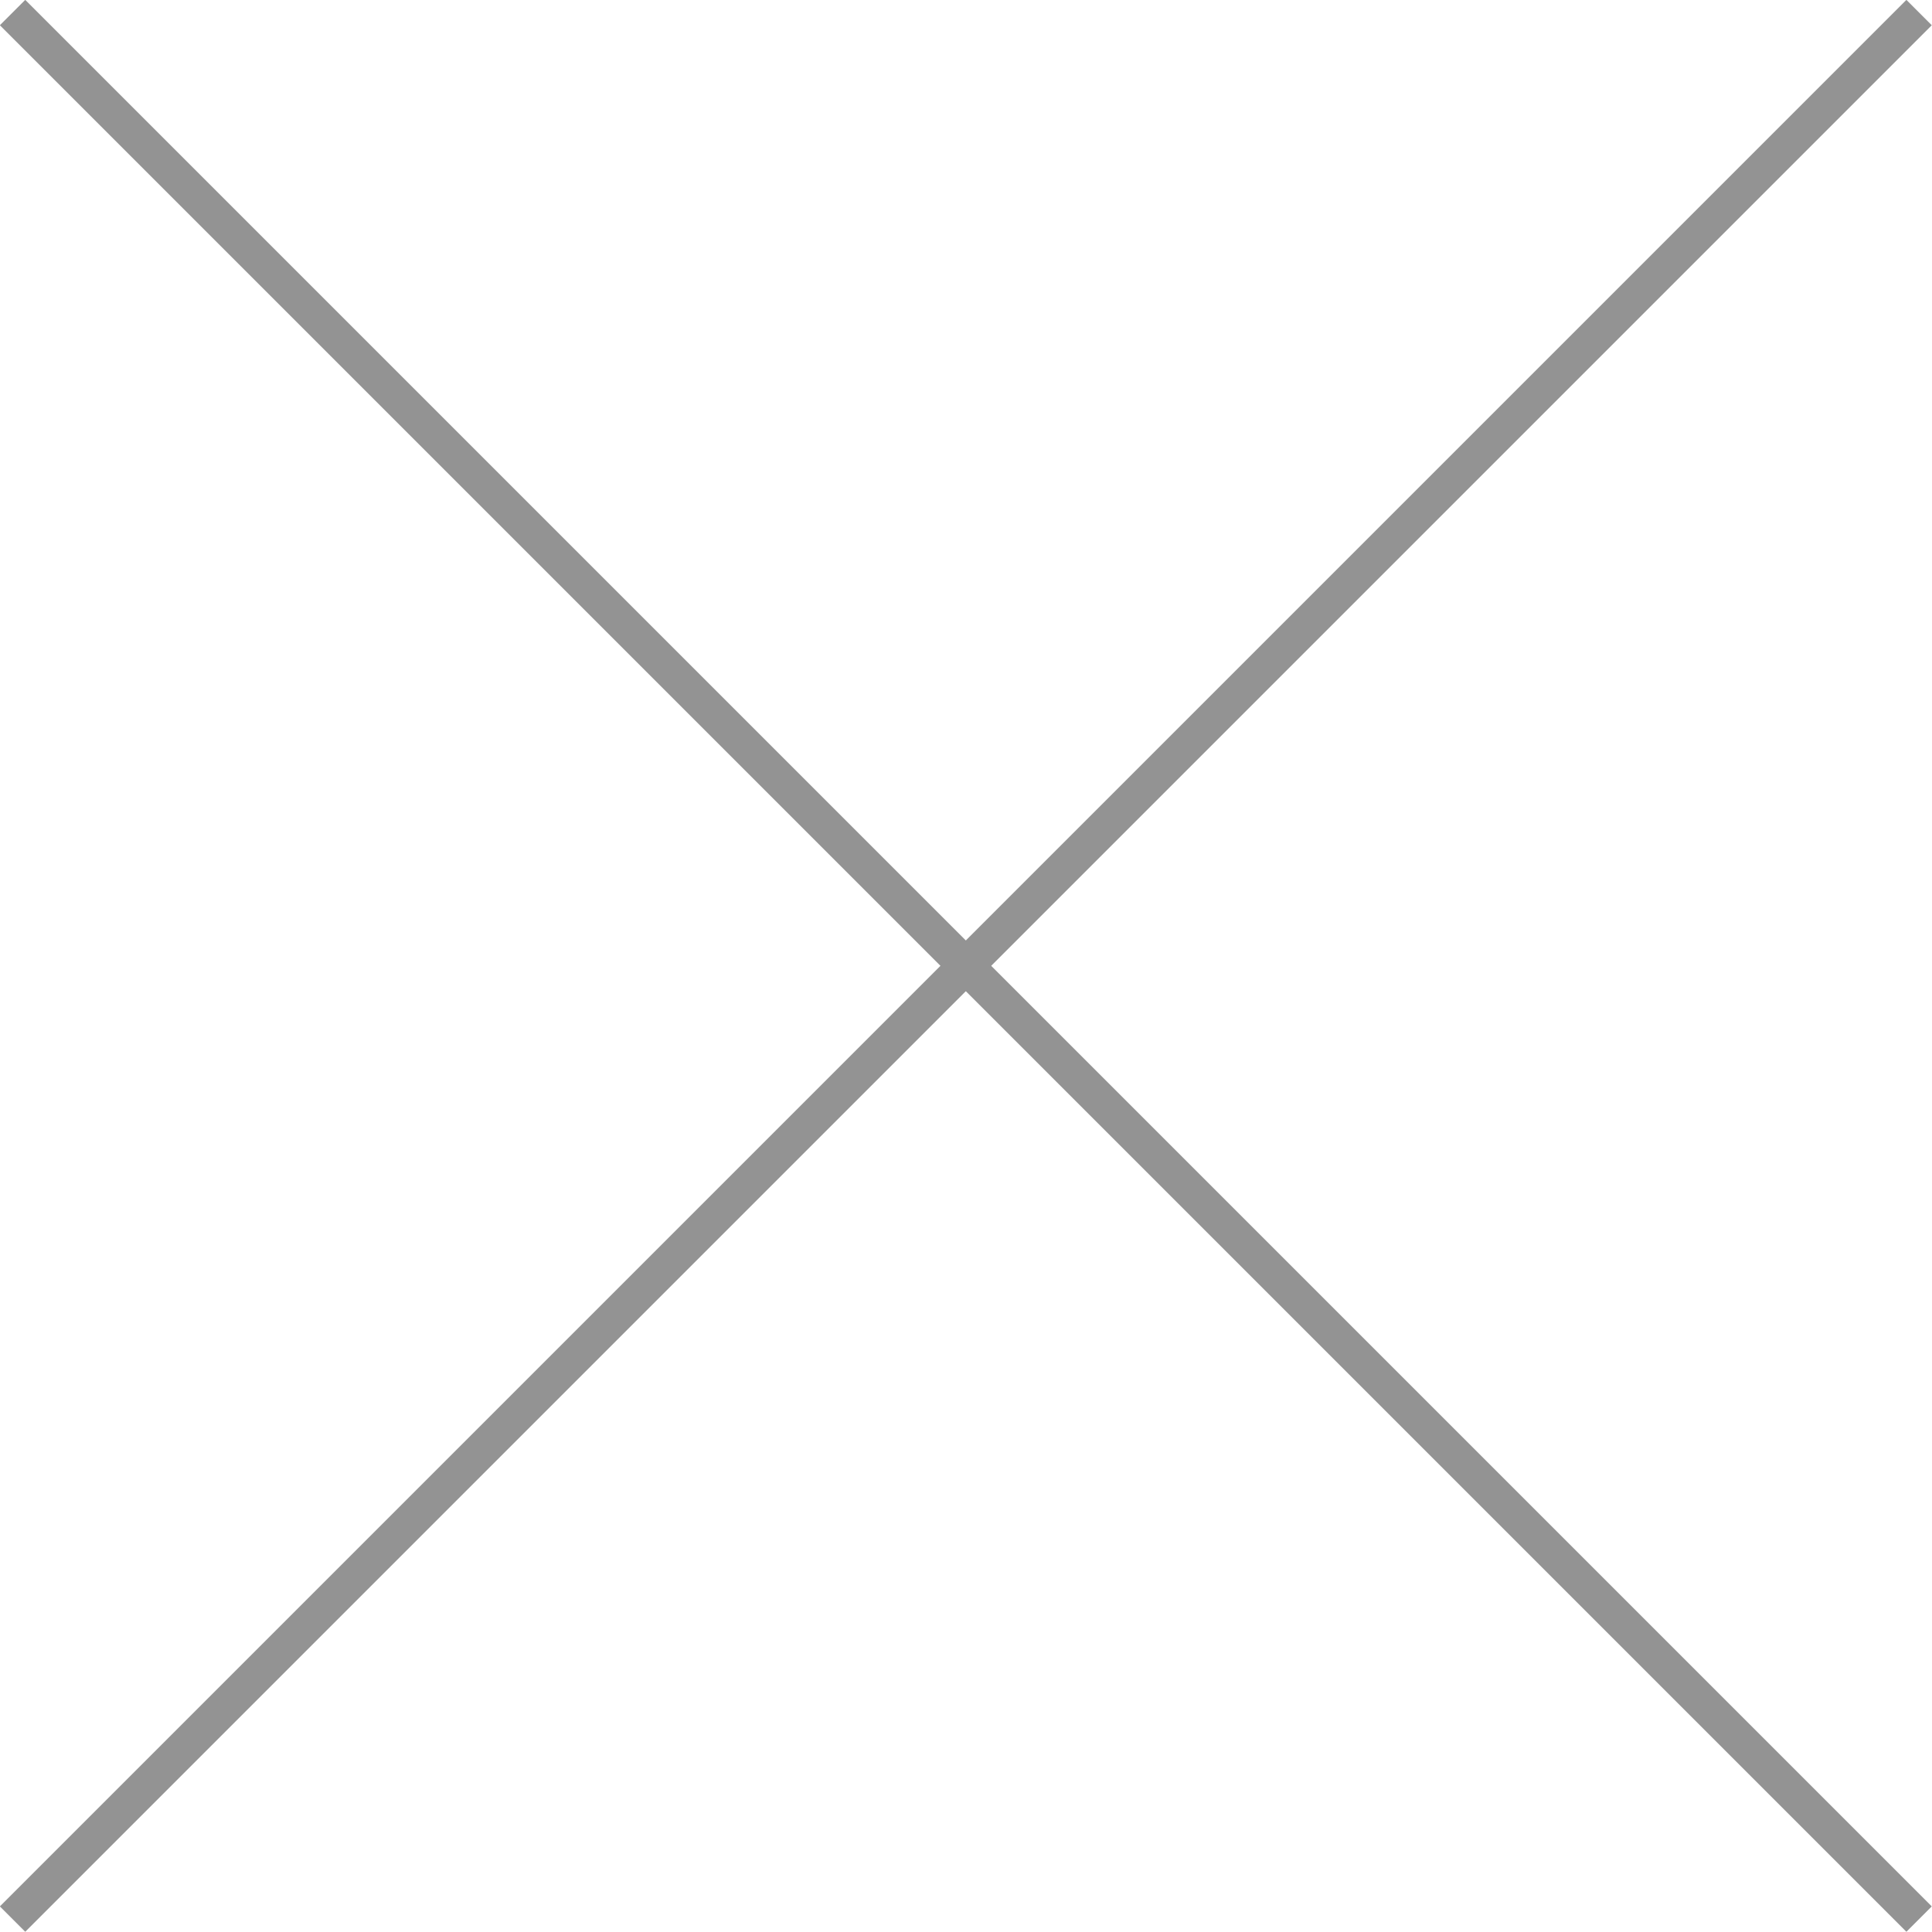 <svg xmlns="http://www.w3.org/2000/svg" viewBox="0 0 53.84 53.84"><defs><style>.cls-1{fill:none;stroke:#939393;stroke-miterlimit:10;}</style></defs><title>icon_kakeru</title><g id="レイヤー_2" data-name="レイヤー 2"><g id="contents"><line class="cls-1" x1="0.35" y1="53.48" x2="53.48" y2="0.35"/><line class="cls-1" x1="53.48" y1="53.48" x2="0.35" y2="0.35"/></g></g></svg>